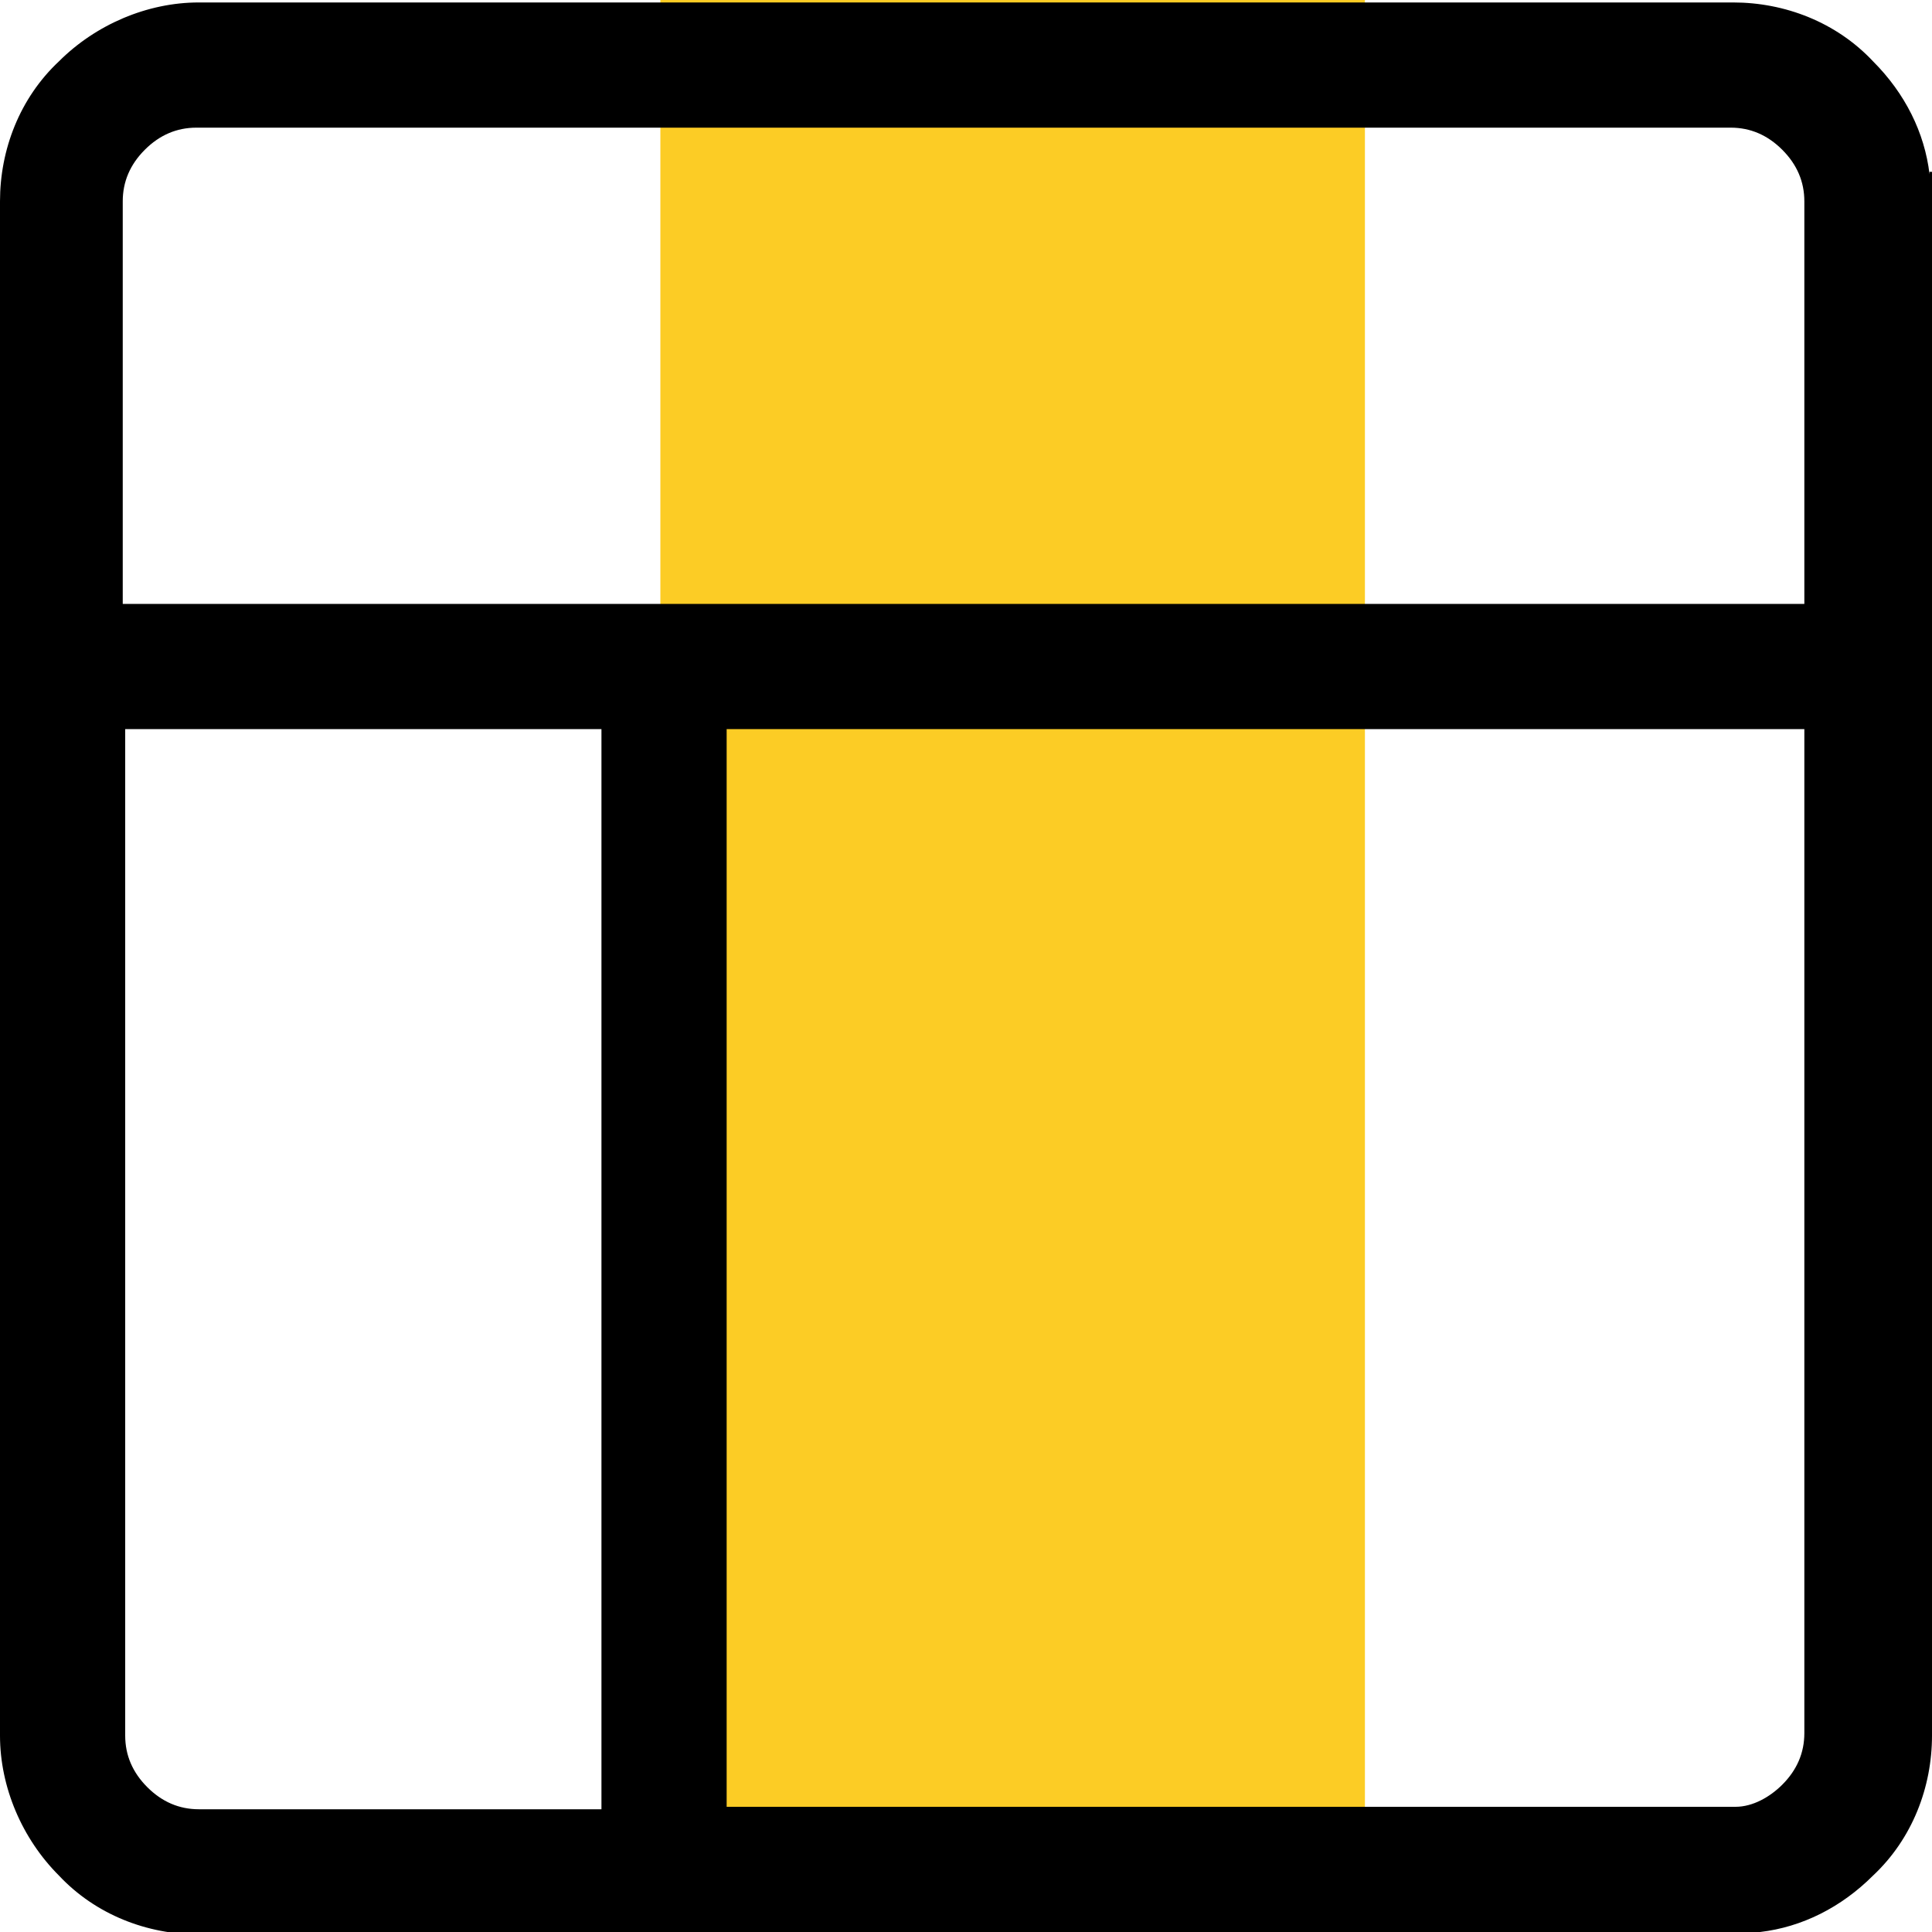 <?xml version="1.0" encoding="UTF-8"?>
<!DOCTYPE svg PUBLIC "-//W3C//DTD SVG 1.1//EN" "http://www.w3.org/Graphics/SVG/1.1/DTD/svg11.dtd">
<!-- Creator: CorelDRAW 2021.5 -->
<svg xmlns="http://www.w3.org/2000/svg" xml:space="preserve" width="17.862mm" height="17.862mm" version="1.1" style="shape-rendering:geometricPrecision; text-rendering:geometricPrecision; image-rendering:optimizeQuality; fill-rule:evenodd; clip-rule:evenodd"
viewBox="0 0 7.87 7.87"
 xmlns:xlink="http://www.w3.org/1999/xlink"
 xmlns:xodm="http://www.corel.com/coreldraw/odm/2003">
 <defs>
  <style type="text/css">
   <![CDATA[
    .fil1 {fill:black}
    .fil0 {fill:#FCCC25}
   ]]>
  </style>
 </defs>
 <g id="Layer_x0020_1">
  <g id="_105553503161248">
   <rect class="fil0" x="2.69" y="-0" width="2.87" height="7.87"/>
   <path class="fil1" d="M7.86 0.7l0.01 0 0 0.22 -0 0 0 1.77c0,0.01 0,0.01 0,0.02 0,0.01 -0,0.01 -0,0.02l0 4.23 0 0 0 0.11c0,0.21 -0.08,0.42 -0.24,0.57 -0.13,0.13 -0.29,0.21 -0.46,0.23l0 0.01 -6.36 0c-0.21,0 -0.42,-0.08 -0.57,-0.24 -0.15,-0.15 -0.24,-0.36 -0.24,-0.57l0 -6.25c0,-0.21 0.08,-0.42 0.24,-0.57 0.15,-0.15 0.36,-0.24 0.57,-0.24l6.25 0c0.21,0 0.42,0.08 0.57,0.24 0.13,0.13 0.21,0.29 0.23,0.46zm-5.41 6.66l0 -4.39 -1.94 0 0 4.1c0,0.08 0.03,0.15 0.09,0.21 0.06,0.06 0.13,0.09 0.21,0.09l1.64 0zm0.51 -4.39l0 4.39 4.11 0c0.07,-0 0.14,-0.04 0.19,-0.09 0.06,-0.06 0.09,-0.13 0.09,-0.21l0 -0.1 0 -0 0 -3.99 -4.39 0zm-2.45 -0.51l6.84 0 0 -1.64c0,-0.08 -0.03,-0.15 -0.09,-0.21 -0.06,-0.06 -0.13,-0.09 -0.21,-0.09l-6.25 0c-0.08,0 -0.15,0.03 -0.21,0.09 -0.06,0.06 -0.09,0.13 -0.09,0.21l0 1.64z"/>
  </g>
 </g>
</svg>
